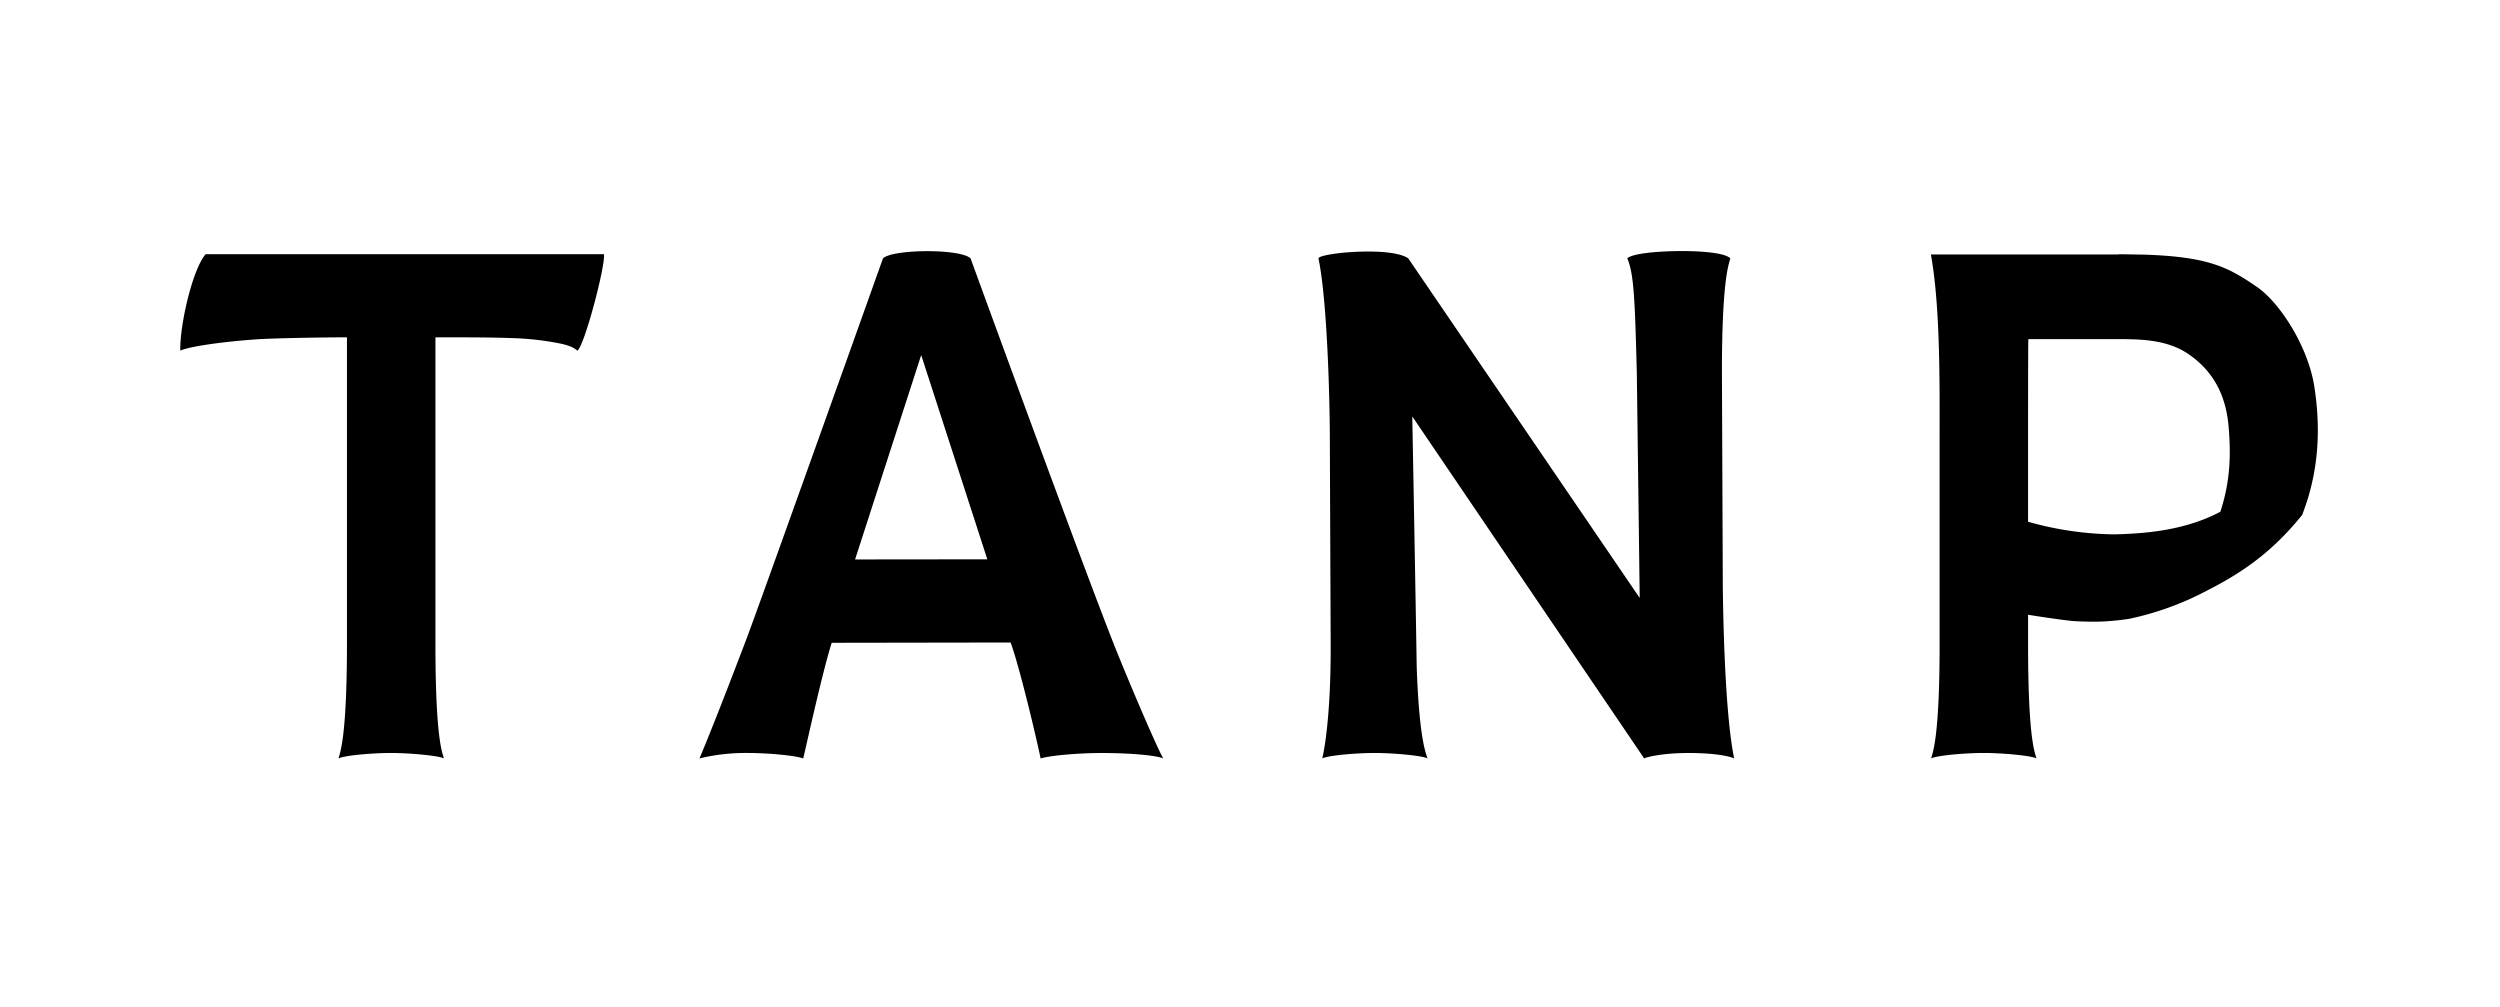 <svg id="レイヤー_1" data-name="レイヤー 1" xmlns="http://www.w3.org/2000/svg" viewBox="0 0 690 278"><title>アートボード 1</title><path d="M307.16,177.14c-10.3-26.27-39.28-105.82-39.28-105.82-2.74-2.73-21.58-2.6-24.18,0,0,0-35,98.17-37.95,105.75-4.61,12.08-9.07,23.64-12.69,32.25a54.19,54.19,0,0,1,13.3-1.5c4.82,0,12.56.57,15.34,1.5,1.43-6.18,5.36-24,7.85-31.91l49.37-.08c2.14,5.52,7,25.67,8.29,32,2.54-.78,10.2-1.5,16.85-1.5s14.59.5,17,1.5C318.87,205.46,310.36,185.3,307.16,177.14ZM236,154.41,254.25,98l18.25,56.37Z"/><path d="M478.63,209.32c-2.71-12.94-3.15-42.83-3.15-50.74l-.23-56.87c.06-25.34,2-28.92,2.31-30.41-1.24-1.25-5.77-1.89-12-2-7.27-.09-15,.59-16.42,2a2.42,2.42,0,0,0,.19.49c1.63,4.32,1.91,11.14,2.43,31l.8,62.25L388.68,71.31c-4.89-3.4-24.63-1.45-24.79,0,2.4,11.25,3.15,38.61,3.15,50.74l.23,56.87c0,19.39-1.89,28.65-2.32,30.4,1.72-.85,9.49-1.5,14.55-1.5s13.14.74,14.51,1.5c-.87-2.23-2.07-6.95-2.76-19.73-.11-2-.24-5.05-.26-6.73-.26-17.14-1.2-67.92-1.2-67.92l64,94.38h0c.55-.34,5-1.49,12.15-1.49C474.48,207.82,478,209,478.63,209.32Z"/><path d="M535.33,121.89v56.05c0,26.23-2,29.87-2.32,31.38,1.72-.85,9.48-1.5,14.55-1.5s13.13.74,14.51,1.5c-.76-2.34-2.32-7.28-2.32-31.73v-7.92c2.49.42,8.59,1.34,12,1.7,1.38.14,4.28.22,6.69.22a66.36,66.36,0,0,0,9.29-.81,82.06,82.06,0,0,0,21.82-8c11-5.6,18.47-11.58,25.84-20.64l.09-.11,0-.13c4.18-10.87,5.26-22.37,3.28-35.17-1.73-11.18-9.59-23.27-15.86-27.55-7.88-5.39-13.25-8.43-32.11-8.93h-.06c-1.81,0-3.75-.07-5.83-.07l-.44.06-22.44,0s0,0,0,0l-.09,0-29,0C535.59,85,535.33,106.7,535.33,121.89Zm77.49,19.35c-9.55,5.08-20.33,6-28.68,6.23l-1.28,0A90.29,90.29,0,0,1,559.75,144V117.31c0-2.92,0-21.33.07-23.71h25c7,0,13.79.33,19.46,4.31,6.62,4.65,10.16,11.24,10.84,20.15C615.67,124.83,615.74,132.32,612.82,141.24Z"/><path d="M159.36,96.81c2-1.47,7.83-23.79,7.33-26.65H56.76c-3.64,4.18-7.16,19.55-7,26.61,2.64-1.19,12-2.48,21-3.11,4.72-.33,18.77-.56,25-.56l0,84.49c0,26.56-2,30.22-2.32,31.73,1.72-.85,9.48-1.5,14.55-1.5s13.13.74,14.51,1.5c-.4-1.73-2.32-5.17-2.32-31.73V93.1c7.4,0,15.41,0,20.56.2a79.53,79.53,0,0,1,14.05,1.55C157,95.35,158.37,95.89,159.36,96.81Z"/></svg>